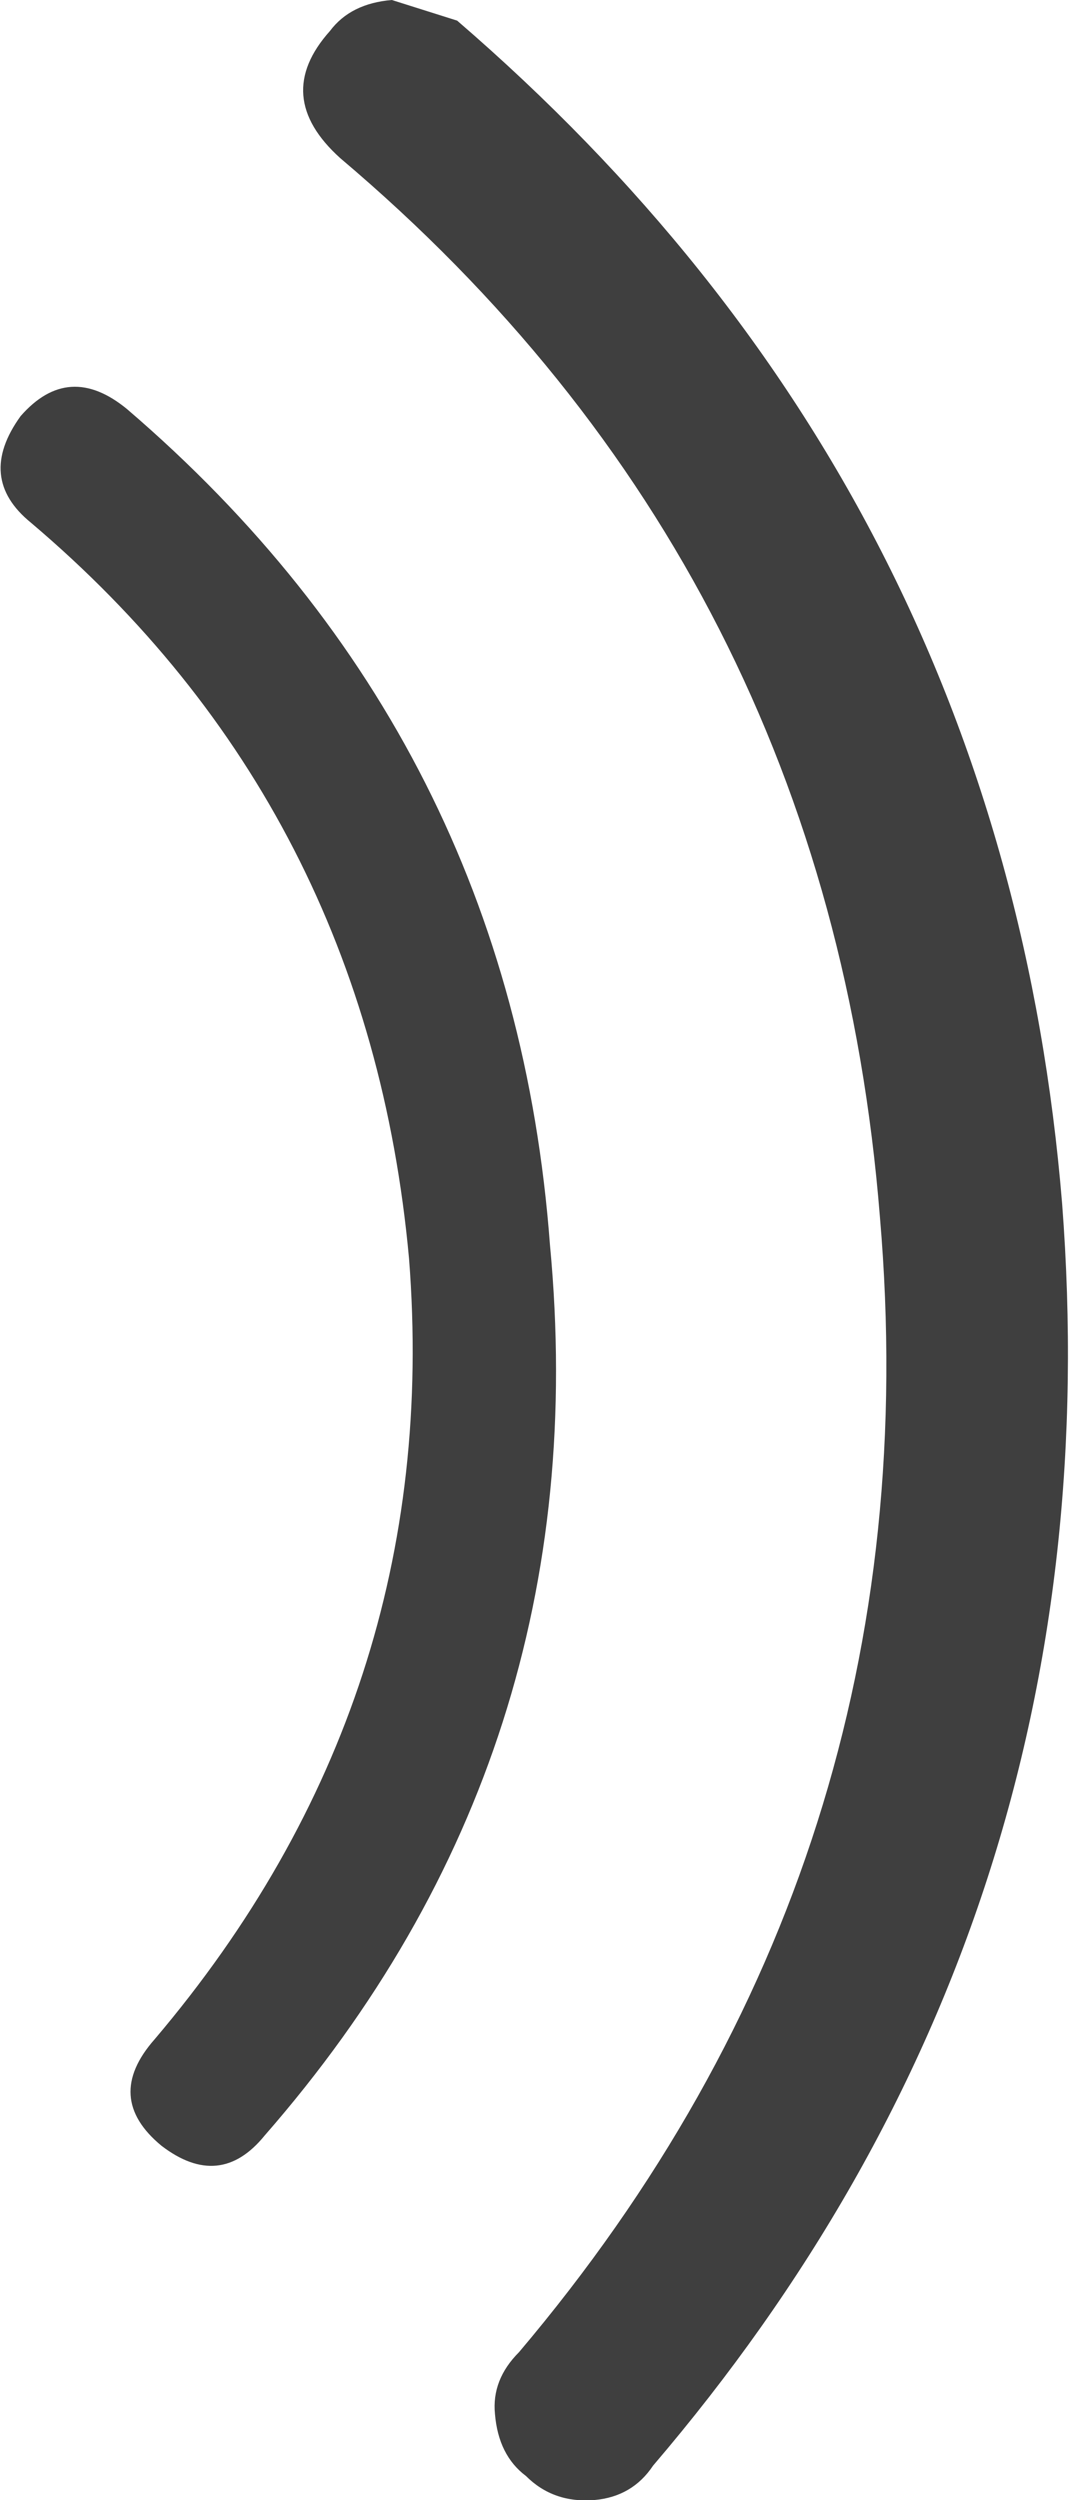 <?xml version="1.0" encoding="UTF-8" standalone="no"?>
<svg xmlns:xlink="http://www.w3.org/1999/xlink" height="36.35px" width="15.55px" xmlns="http://www.w3.org/2000/svg">
  <g transform="matrix(1.0, 0.0, 0.0, 1.0, -15.05, 0.0)">
    <path d="M15.35 6.05 Q16.05 5.25 16.9 5.95 22.5 10.75 23.05 18.1 23.75 25.5 18.9 31.05 18.25 31.85 17.4 31.2 16.55 30.5 17.3 29.65 21.5 24.7 21.0 18.3 20.4 11.75 15.5 7.6 14.7 6.95 15.35 6.05" fill="#3f3f3f" fill-rule="evenodd" stroke="none"/>
    <path d="M19.85 0.45 Q20.15 0.05 20.75 0.0 L21.7 0.3 Q29.65 7.15 30.5 17.5 31.3 27.95 24.55 35.85 24.25 36.3 23.7 36.35 23.1 36.4 22.7 36.0 22.3 35.7 22.25 35.1 22.2 34.6 22.6 34.2 28.65 27.05 27.85 17.7 27.1 8.3 20.0 2.3 19.0 1.4 19.85 0.45" fill="#3f3f3f" fill-rule="evenodd" stroke="none"/>
  </g>
</svg>
